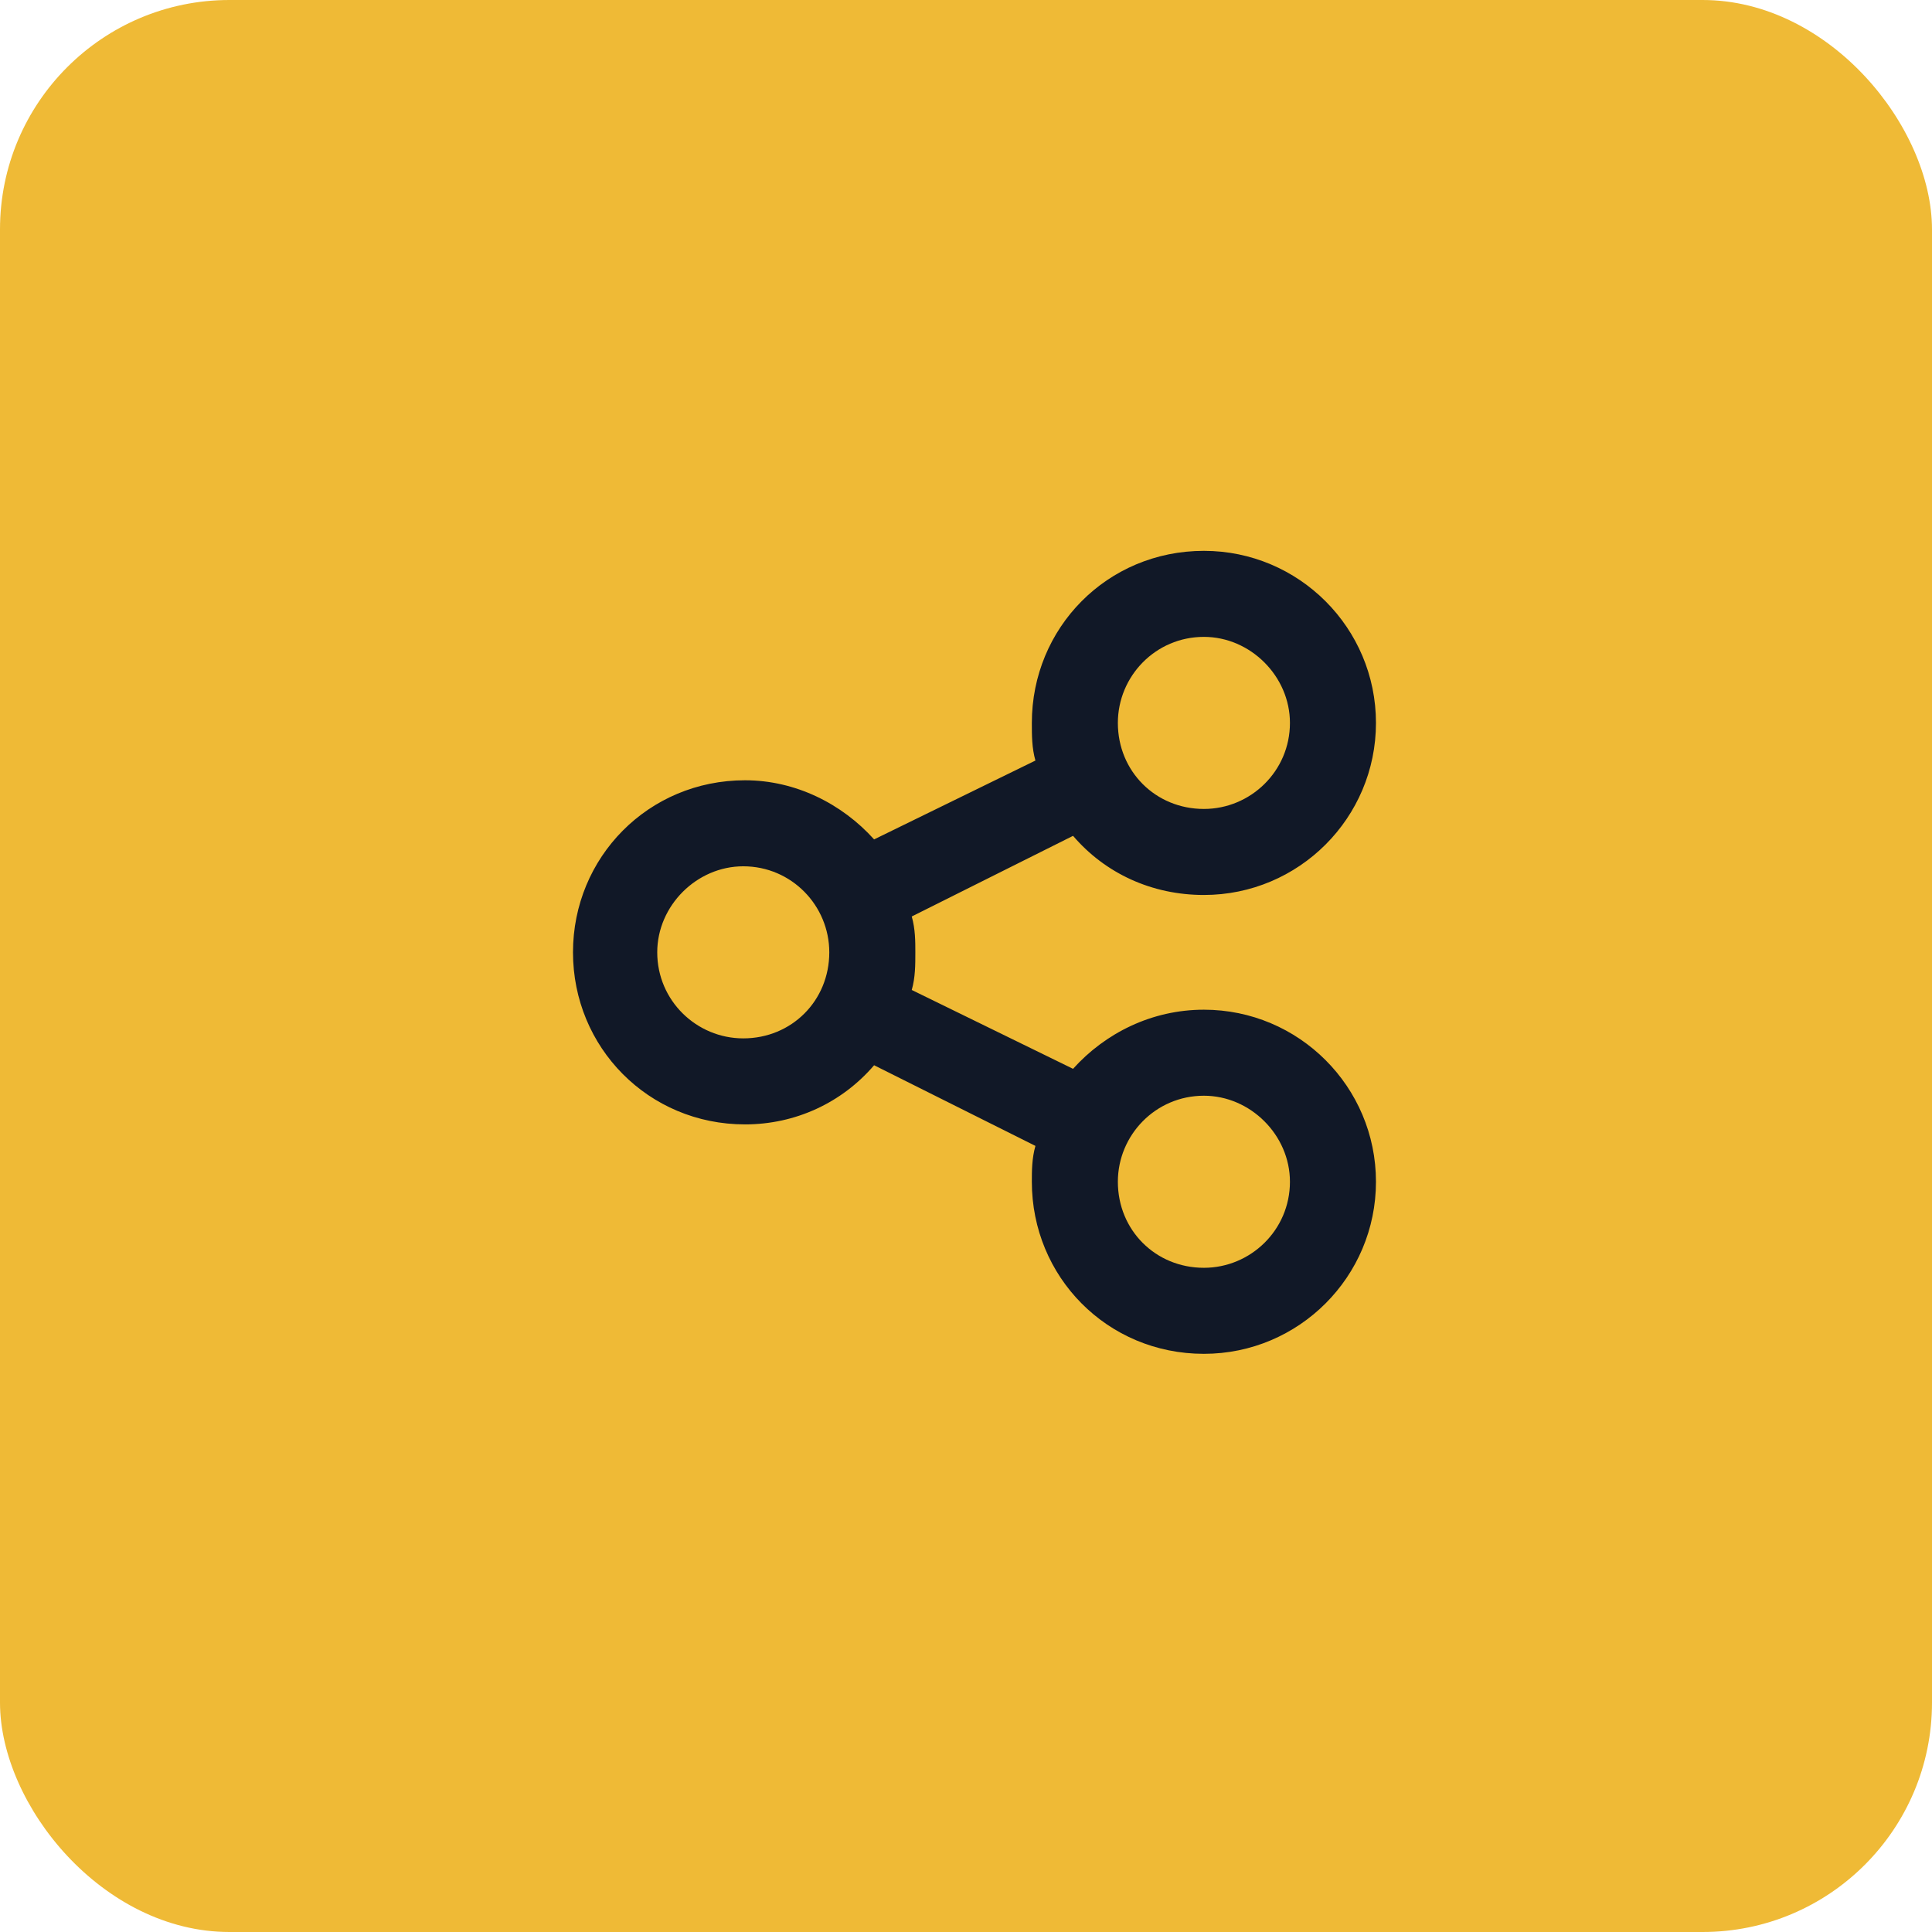 <svg width="76" height="76" viewBox="0 0 76 76" fill="none" xmlns="http://www.w3.org/2000/svg">
<rect width="76" height="76" rx="9.025" fill="#EFBA36"/>
<path d="M54.127 28.438C54.127 32.174 51.095 35.206 47.358 35.206C45.314 35.206 43.48 34.36 42.211 32.88L35.866 36.052C36.007 36.546 36.007 37.039 36.007 37.462C36.007 37.956 36.007 38.45 35.866 38.943L42.211 42.045C43.48 40.635 45.314 39.719 47.358 39.719C51.095 39.719 54.127 42.751 54.127 46.487C54.127 50.224 51.095 53.256 47.358 53.256C43.551 53.256 40.59 50.224 40.59 46.487C40.59 46.065 40.59 45.571 40.731 45.077L34.385 41.904C33.116 43.385 31.283 44.231 29.308 44.231C25.501 44.231 22.54 41.199 22.54 37.462C22.54 33.726 25.501 30.694 29.308 30.694C31.283 30.694 33.116 31.61 34.385 33.02L40.731 29.918C40.59 29.425 40.59 28.931 40.59 28.438C40.59 24.701 43.551 21.669 47.358 21.669C51.095 21.669 54.127 24.701 54.127 28.438ZM29.238 40.847C31.142 40.847 32.622 39.366 32.622 37.462C32.622 35.629 31.142 34.078 29.238 34.078C27.405 34.078 25.854 35.629 25.854 37.462C25.854 39.366 27.405 40.847 29.238 40.847ZM47.358 25.053C45.455 25.053 43.974 26.604 43.974 28.438C43.974 30.341 45.455 31.822 47.358 31.822C49.191 31.822 50.743 30.341 50.743 28.438C50.743 26.604 49.191 25.053 47.358 25.053ZM47.358 49.872C49.191 49.872 50.743 48.391 50.743 46.487C50.743 44.654 49.191 43.103 47.358 43.103C45.455 43.103 43.974 44.654 43.974 46.487C43.974 48.391 45.455 49.872 47.358 49.872Z" fill="#111827"/>
</svg>
